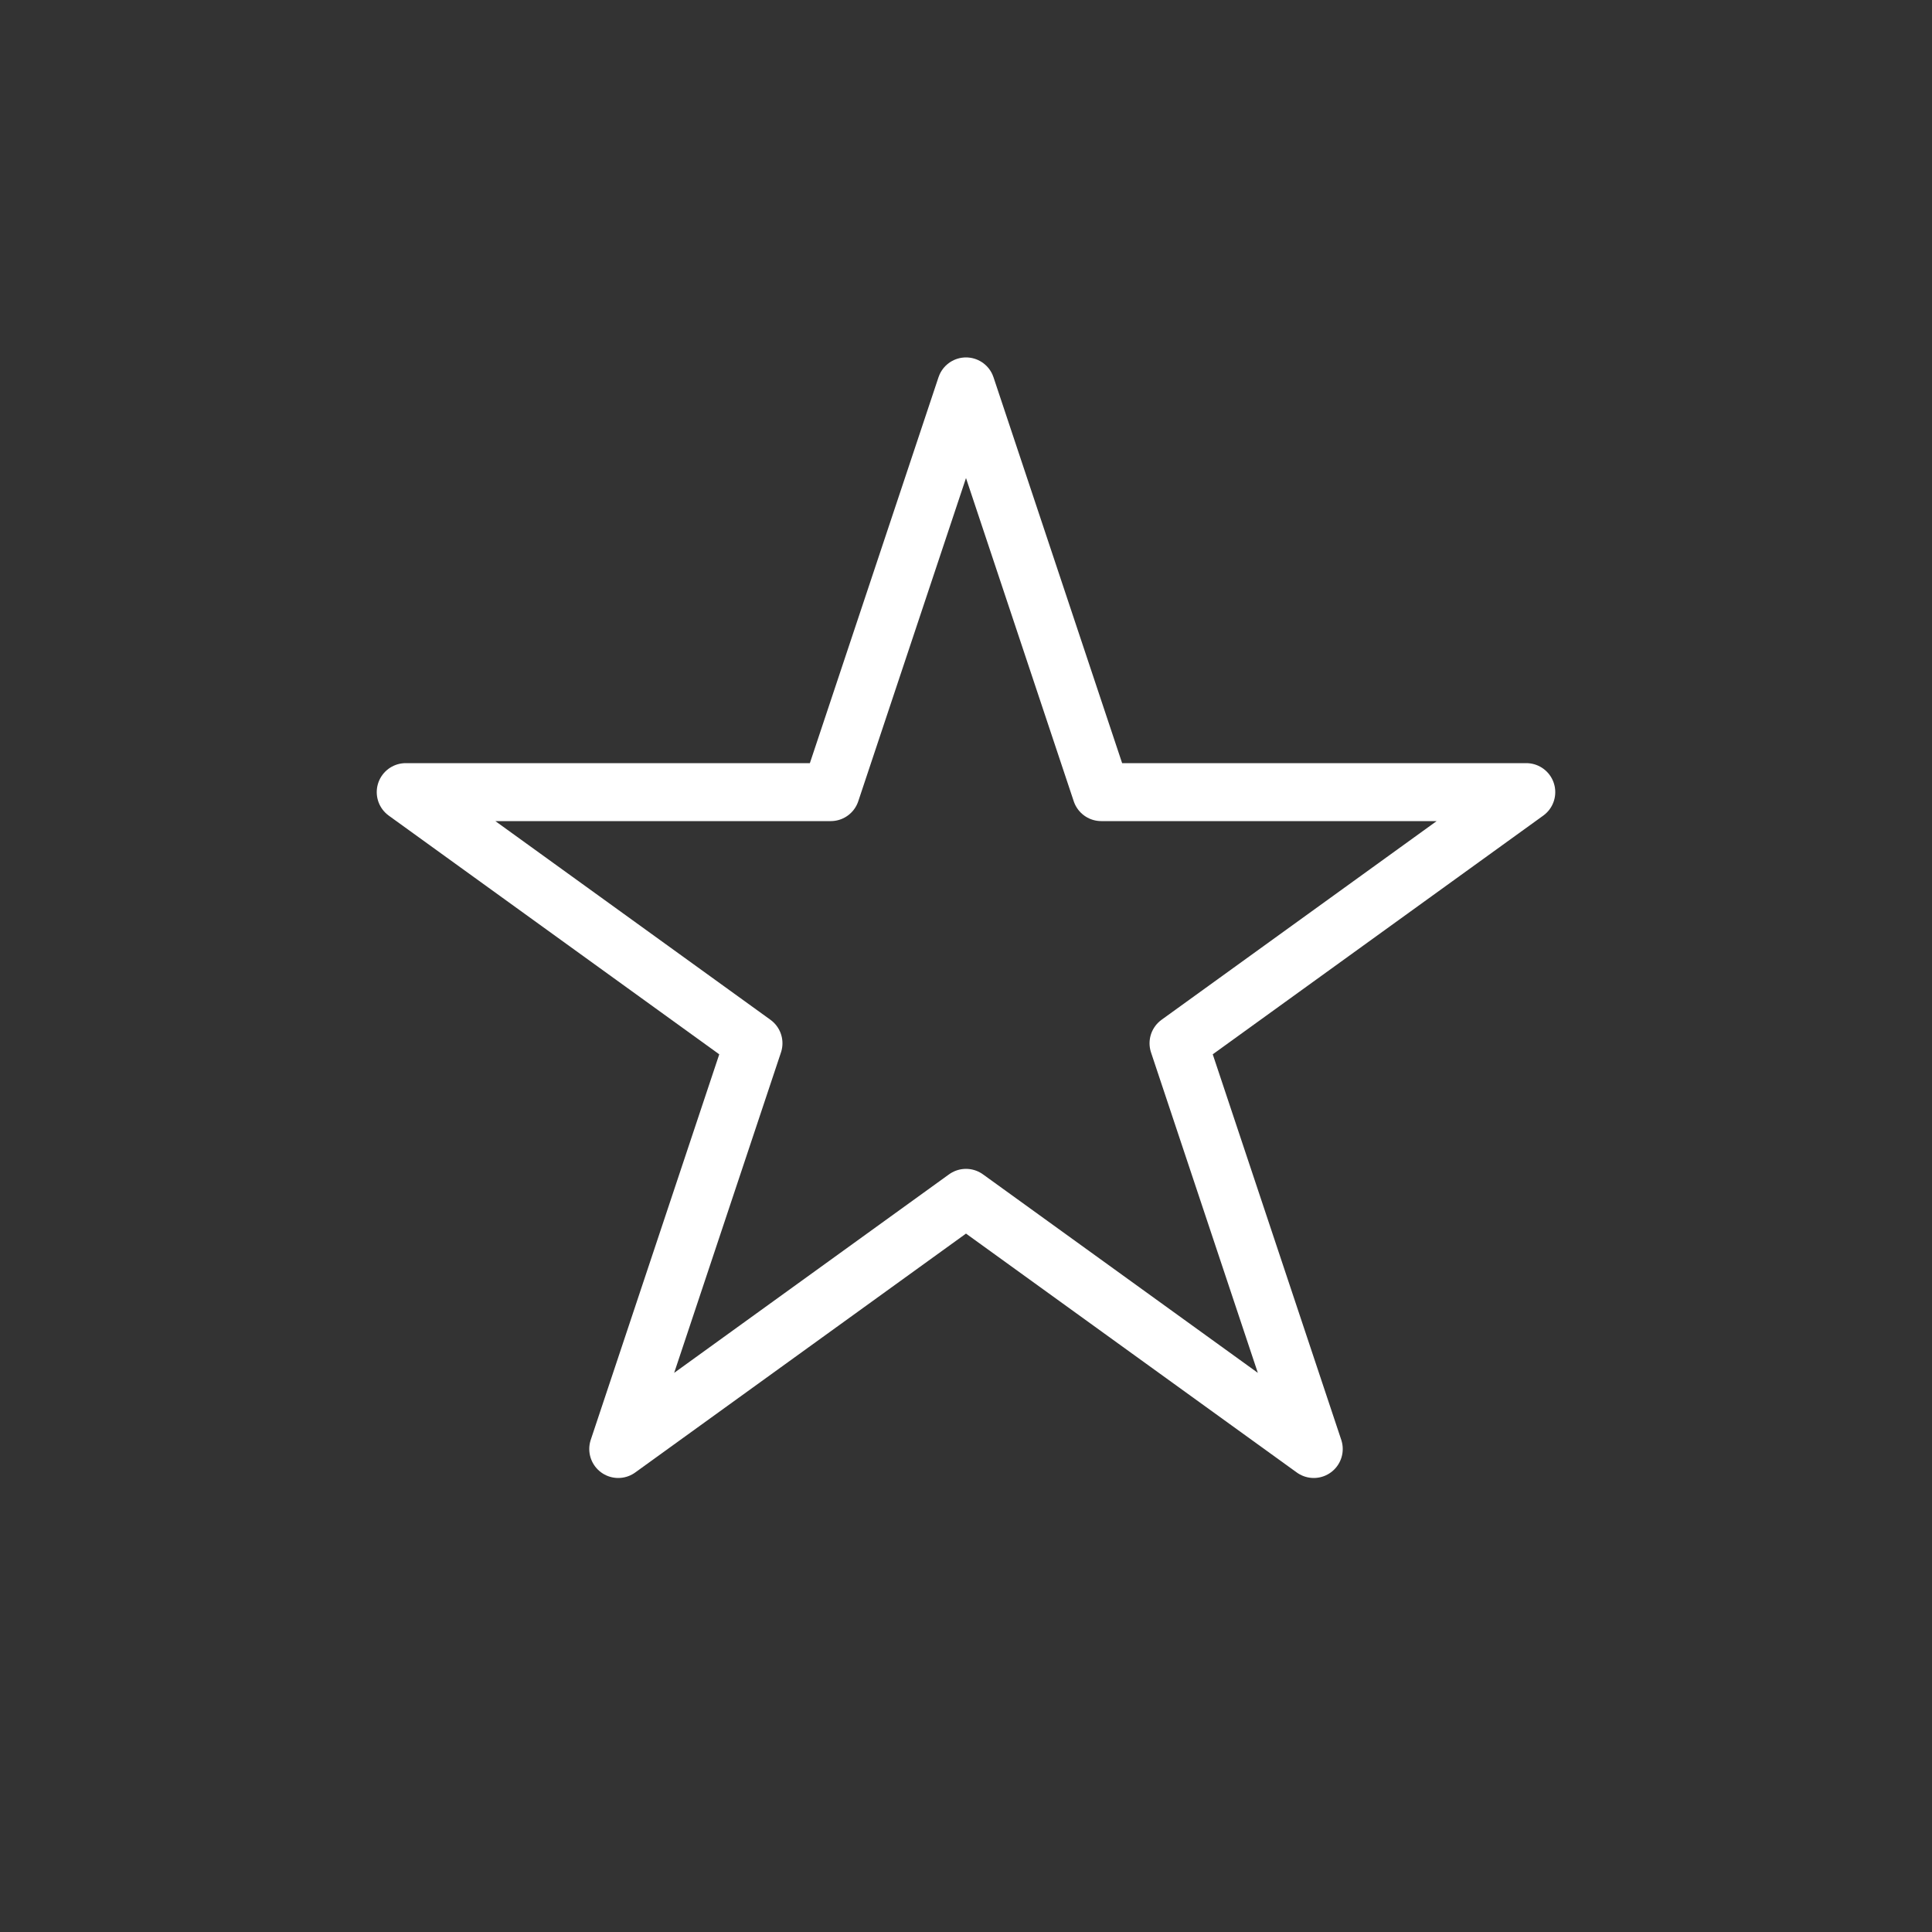 <svg xmlns="http://www.w3.org/2000/svg" viewBox="0 0 200 200" width="200" height="200">
  <rect x="0" y="0" width="200" height="200" fill="#333333" stroke="none"/>
  <!-- Star Icon -->
  <g transform="translate(100, 100)">
    <path d="M 0,-60 L 14,-18 L 58,-18 L 22,8 L 36,50 L 0,24 L -36,50 L -22,8 L -58,-18 L -14,-18 Z" 
          fill="none" 
          stroke="white" 
          stroke-width="6" 
          stroke-linejoin="round"/>
  </g>
</svg>